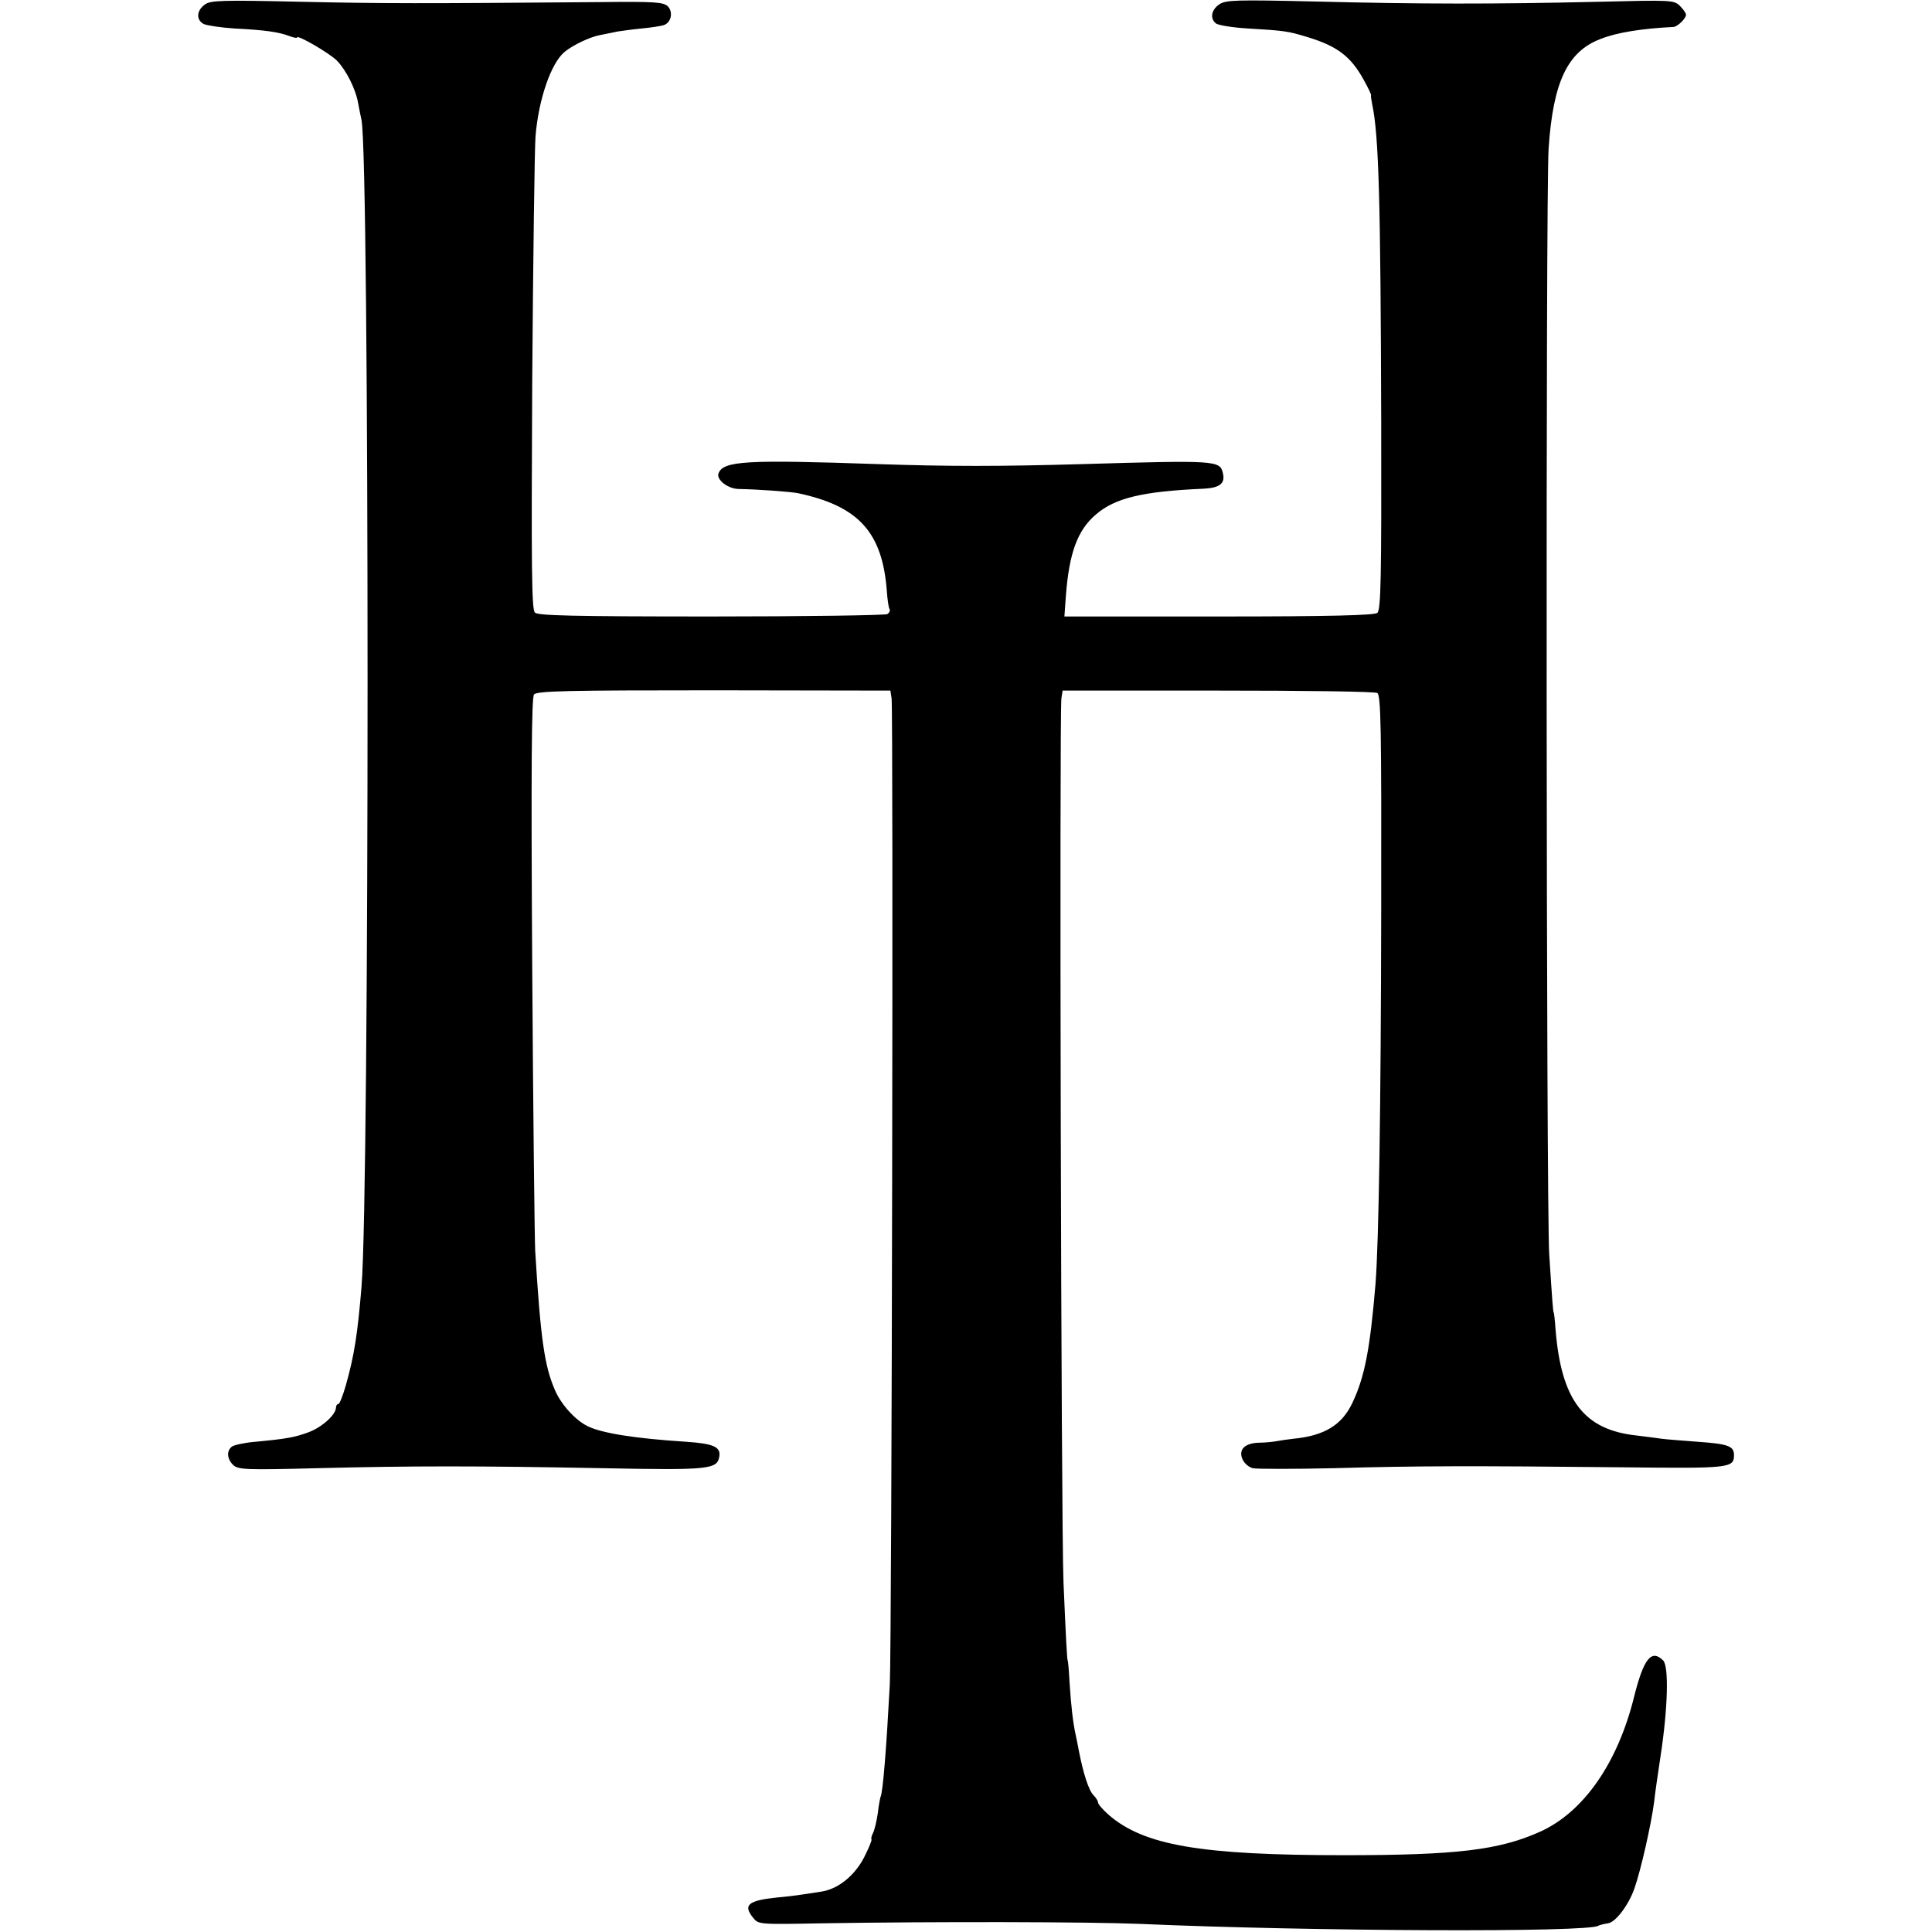 <?xml version="1.0" standalone="no"?>
<!DOCTYPE svg PUBLIC "-//W3C//DTD SVG 20010904//EN"
 "http://www.w3.org/TR/2001/REC-SVG-20010904/DTD/svg10.dtd">
<svg version="1.0" xmlns="http://www.w3.org/2000/svg"
 width="644pt" height="644pt" viewBox="0 0 644 644"
 preserveAspectRatio="xMidYMid meet">
<g transform="translate(0,644) scale(0.1,-0.1)"
fill="#000000" stroke="none">
<path d="M683 6425 c-28 -20 -30 -51 -4 -65 11 -5 57 -12 103 -15 102 -5 148
-12 182 -25 14 -5 26 -8 26 -5 0 11 108 -52 133 -77 31 -32 63 -95 71 -143 3
-17 8 -41 11 -55 27 -129 27 -3573 0 -3890 -13 -156 -24 -228 -52 -327 -10
-35 -21 -63 -25 -63 -5 0 -8 -6 -8 -12 -1 -24 -46 -65 -91 -82 -46 -17 -72
-22 -179 -32 -36 -3 -71 -11 -77 -16 -19 -15 -16 -42 5 -62 17 -15 44 -16 278
-10 323 8 528 8 954 0 358 -7 382 -4 388 41 4 30 -21 41 -109 47 -173 11 -286
29 -332 53 -40 20 -87 72 -107 119 -35 80 -48 170 -66 464 -2 41 -7 472 -10
958 -4 654 -2 887 6 897 10 12 113 14 600 14 l588 -1 4 -26 c6 -47 1 -3151 -6
-3287 -11 -208 -23 -362 -31 -375 -1 -3 -6 -27 -9 -54 -4 -27 -11 -57 -16 -66
-5 -10 -7 -19 -5 -21 2 -3 -9 -29 -24 -59 -31 -61 -86 -106 -141 -115 -76 -12
-97 -15 -150 -20 -96 -10 -114 -25 -80 -67 18 -23 19 -23 232 -19 375 6 888 5
1058 -2 571 -25 1499 -29 1528 -6 3 2 19 6 32 8 25 3 69 61 88 116 21 59 56
213 66 290 2 22 12 90 21 150 25 163 28 300 9 320 -39 39 -65 7 -97 -121 -55
-222 -169 -385 -314 -450 -136 -61 -278 -78 -653 -78 -479 0 -668 33 -785 135
-19 17 -35 35 -35 41 0 5 -7 16 -15 24 -16 16 -34 72 -49 149 -3 17 -8 41 -11
55 -8 36 -15 94 -20 175 -2 39 -5 70 -6 70 -2 0 -6 72 -14 260 -8 186 -14
2894 -7 2947 l4 26 517 0 c286 0 524 -3 532 -8 12 -8 14 -112 13 -727 -1 -658
-8 -1103 -19 -1243 -18 -216 -36 -309 -76 -394 -35 -76 -94 -112 -199 -122
-19 -2 -44 -6 -55 -8 -11 -2 -37 -5 -57 -5 -49 -1 -71 -23 -56 -56 6 -13 21
-26 34 -29 12 -3 134 -3 271 0 278 8 462 8 959 3 360 -4 374 -3 374 41 0 30
-21 37 -120 44 -52 4 -106 8 -120 10 -14 2 -52 7 -85 11 -176 19 -251 118
-270 355 -2 30 -5 55 -6 55 -2 0 -5 38 -15 195 -10 169 -12 3536 -2 3685 15
222 63 323 173 365 55 22 140 35 242 40 14 0 43 28 43 41 0 5 -9 18 -20 29
-20 20 -28 20 -273 14 -341 -8 -596 -8 -945 1 -261 6 -295 5 -317 -9 -27 -18
-33 -47 -12 -64 7 -6 55 -14 107 -17 120 -7 134 -9 196 -28 100 -30 146 -64
189 -142 15 -27 27 -51 25 -53 -1 -1 1 -15 4 -30 22 -103 28 -321 30 -1060 1
-521 -1 -625 -13 -635 -10 -8 -155 -12 -528 -12 l-515 0 5 70 c11 143 39 218
100 270 64 55 154 77 360 86 54 3 72 18 63 53 -10 41 -24 42 -466 29 -276 -8
-450 -8 -685 0 -438 15 -514 11 -530 -31 -8 -21 32 -52 68 -52 61 -1 172 -9
197 -14 202 -43 281 -130 296 -325 2 -29 6 -57 9 -61 3 -5 0 -12 -7 -17 -7 -4
-271 -8 -587 -8 -467 0 -577 3 -588 13 -11 11 -12 146 -9 765 3 414 8 784 11
822 10 124 52 245 97 282 28 23 85 50 118 56 19 4 46 9 59 12 13 2 49 7 80 10
31 3 64 8 73 11 25 8 33 43 14 63 -15 14 -44 16 -224 14 -601 -5 -721 -5 -997
1 -264 6 -303 5 -322 -9z"/>
</g>
</svg>
